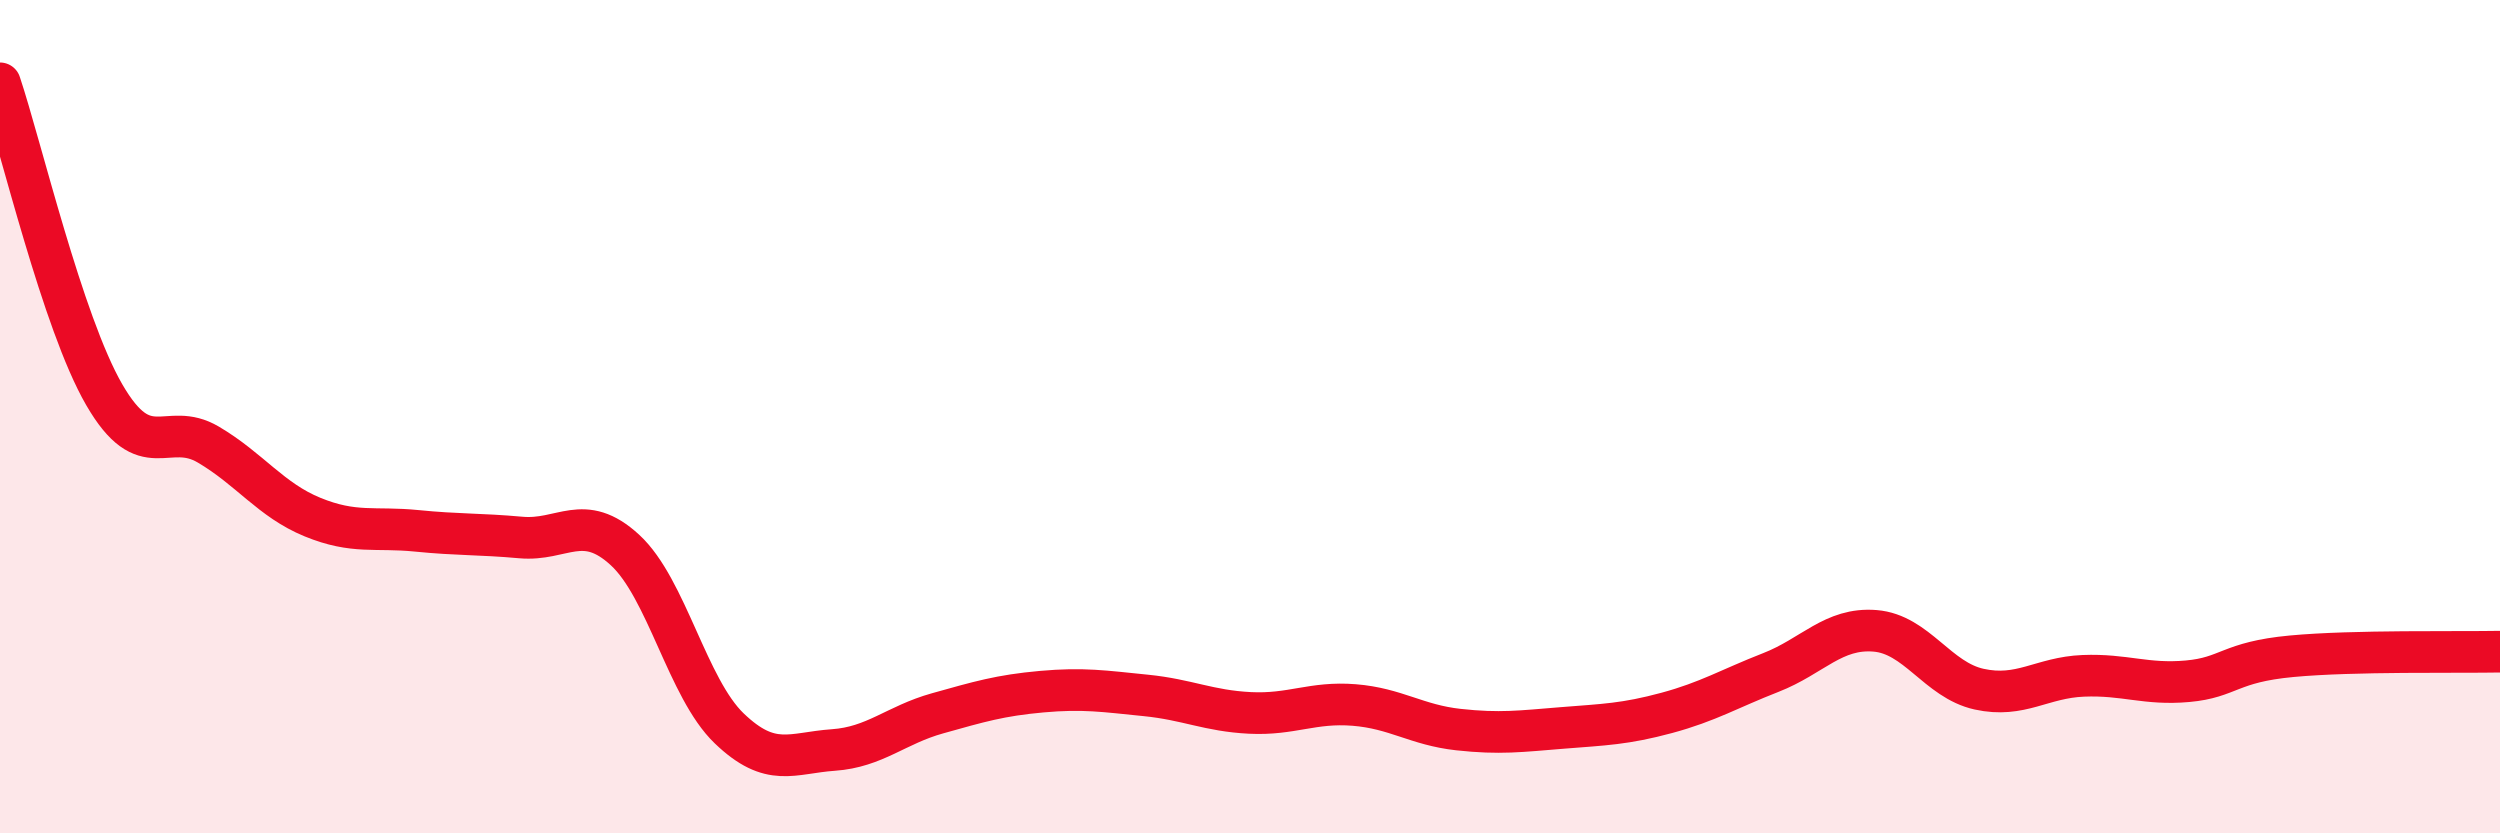 
    <svg width="60" height="20" viewBox="0 0 60 20" xmlns="http://www.w3.org/2000/svg">
      <path
        d="M 0,2 C 0.5,3.49 1.5,7.74 2.5,9.47 C 3.5,11.2 4,10.08 5,10.67 C 6,11.26 6.5,12 7.5,12.41 C 8.5,12.82 9,12.64 10,12.74 C 11,12.84 11.5,12.81 12.5,12.9 C 13.5,12.99 14,12.28 15,13.2 C 16,14.12 16.5,16.52 17.5,17.48 C 18.5,18.44 19,18.07 20,18 C 21,17.93 21.5,17.4 22.5,17.12 C 23.5,16.84 24,16.69 25,16.6 C 26,16.51 26.5,16.59 27.5,16.69 C 28.5,16.79 29,17.06 30,17.11 C 31,17.16 31.5,16.84 32.5,16.92 C 33.5,17 34,17.4 35,17.51 C 36,17.62 36.5,17.55 37.5,17.47 C 38.5,17.39 39,17.38 40,17.11 C 41,16.84 41.5,16.53 42.5,16.14 C 43.5,15.75 44,15.06 45,15.14 C 46,15.22 46.5,16.32 47.5,16.54 C 48.5,16.76 49,16.26 50,16.22 C 51,16.18 51.5,16.44 52.5,16.35 C 53.5,16.26 53.5,15.89 55,15.75 C 56.5,15.61 59,15.66 60,15.64L60 20L0 20Z"
        fill="#EB0A25"
        opacity="0.1"
        stroke-linecap="round"
        stroke-linejoin="round"
      />
      <path
        d="M 0,2 C 0.5,3.49 1.5,7.74 2.5,9.47 C 3.5,11.2 4,10.08 5,10.67 C 6,11.26 6.5,12 7.5,12.41 C 8.5,12.82 9,12.64 10,12.74 C 11,12.84 11.5,12.81 12.5,12.9 C 13.5,12.99 14,12.28 15,13.2 C 16,14.12 16.5,16.52 17.5,17.48 C 18.5,18.44 19,18.07 20,18 C 21,17.93 21.5,17.4 22.5,17.12 C 23.5,16.84 24,16.69 25,16.6 C 26,16.51 26.5,16.59 27.5,16.69 C 28.5,16.79 29,17.06 30,17.11 C 31,17.16 31.5,16.84 32.5,16.92 C 33.5,17 34,17.4 35,17.51 C 36,17.62 36.5,17.55 37.5,17.47 C 38.5,17.39 39,17.38 40,17.11 C 41,16.84 41.5,16.53 42.5,16.14 C 43.5,15.75 44,15.06 45,15.14 C 46,15.22 46.5,16.32 47.5,16.54 C 48.5,16.76 49,16.26 50,16.22 C 51,16.18 51.5,16.44 52.5,16.35 C 53.5,16.26 53.5,15.89 55,15.75 C 56.5,15.61 59,15.66 60,15.64"
        stroke="#EB0A25"
        stroke-width="1"
        fill="none"
        stroke-linecap="round"
        stroke-linejoin="round"
      />
    </svg>
  